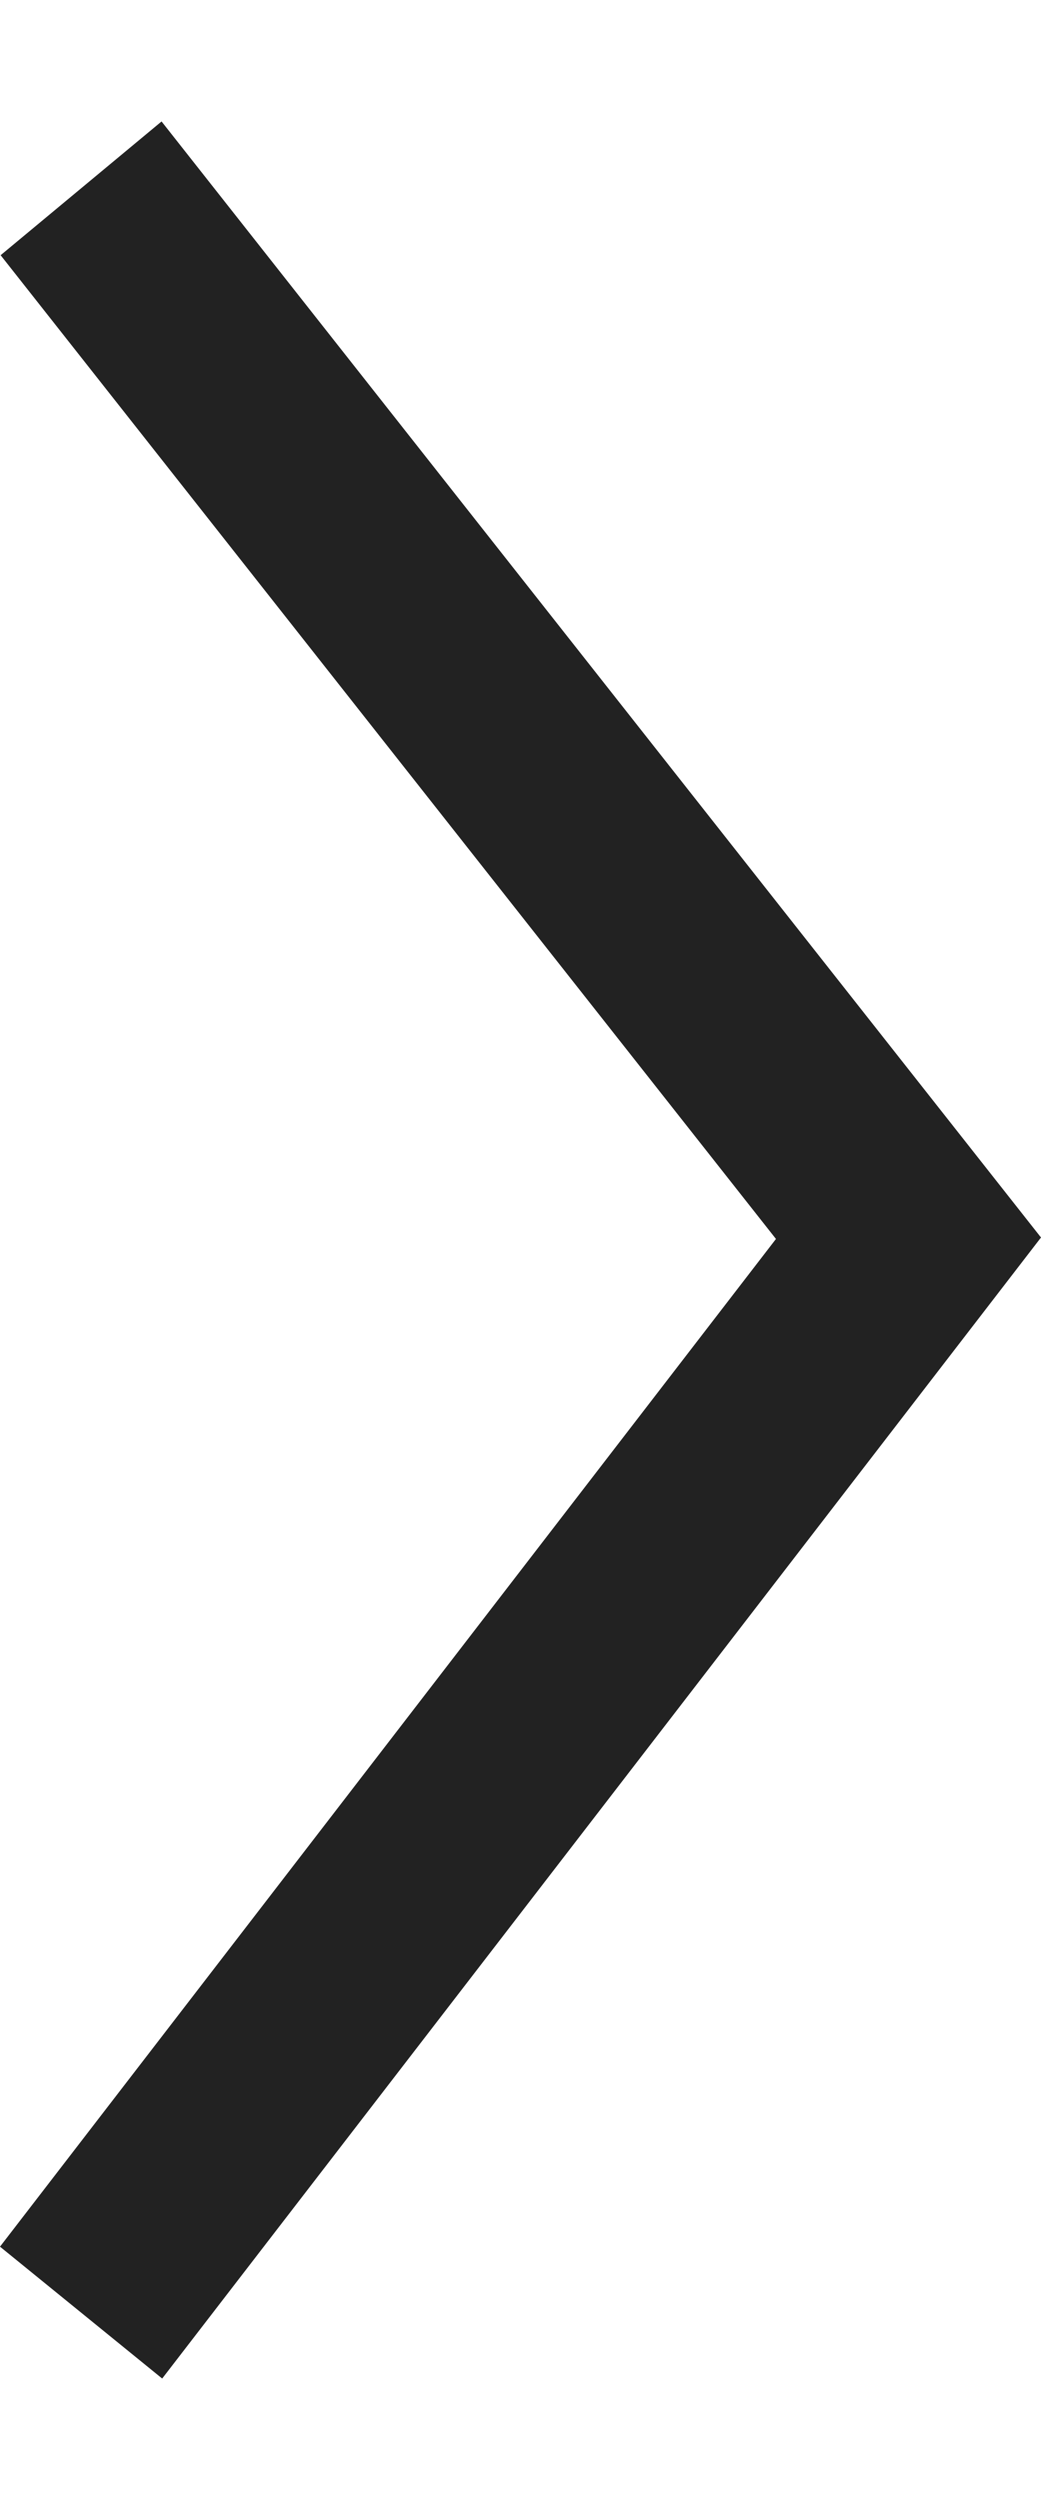 <svg width="5" height="12" viewBox="0 0 5 12" fill="none" xmlns="http://www.w3.org/2000/svg">
<path d="M0.003 1.225L0.776 0.583L5 5.94L0.779 11.417L0 10.784L3.727 5.947L0.003 1.225Z" fill="#222222"/>
</svg>
